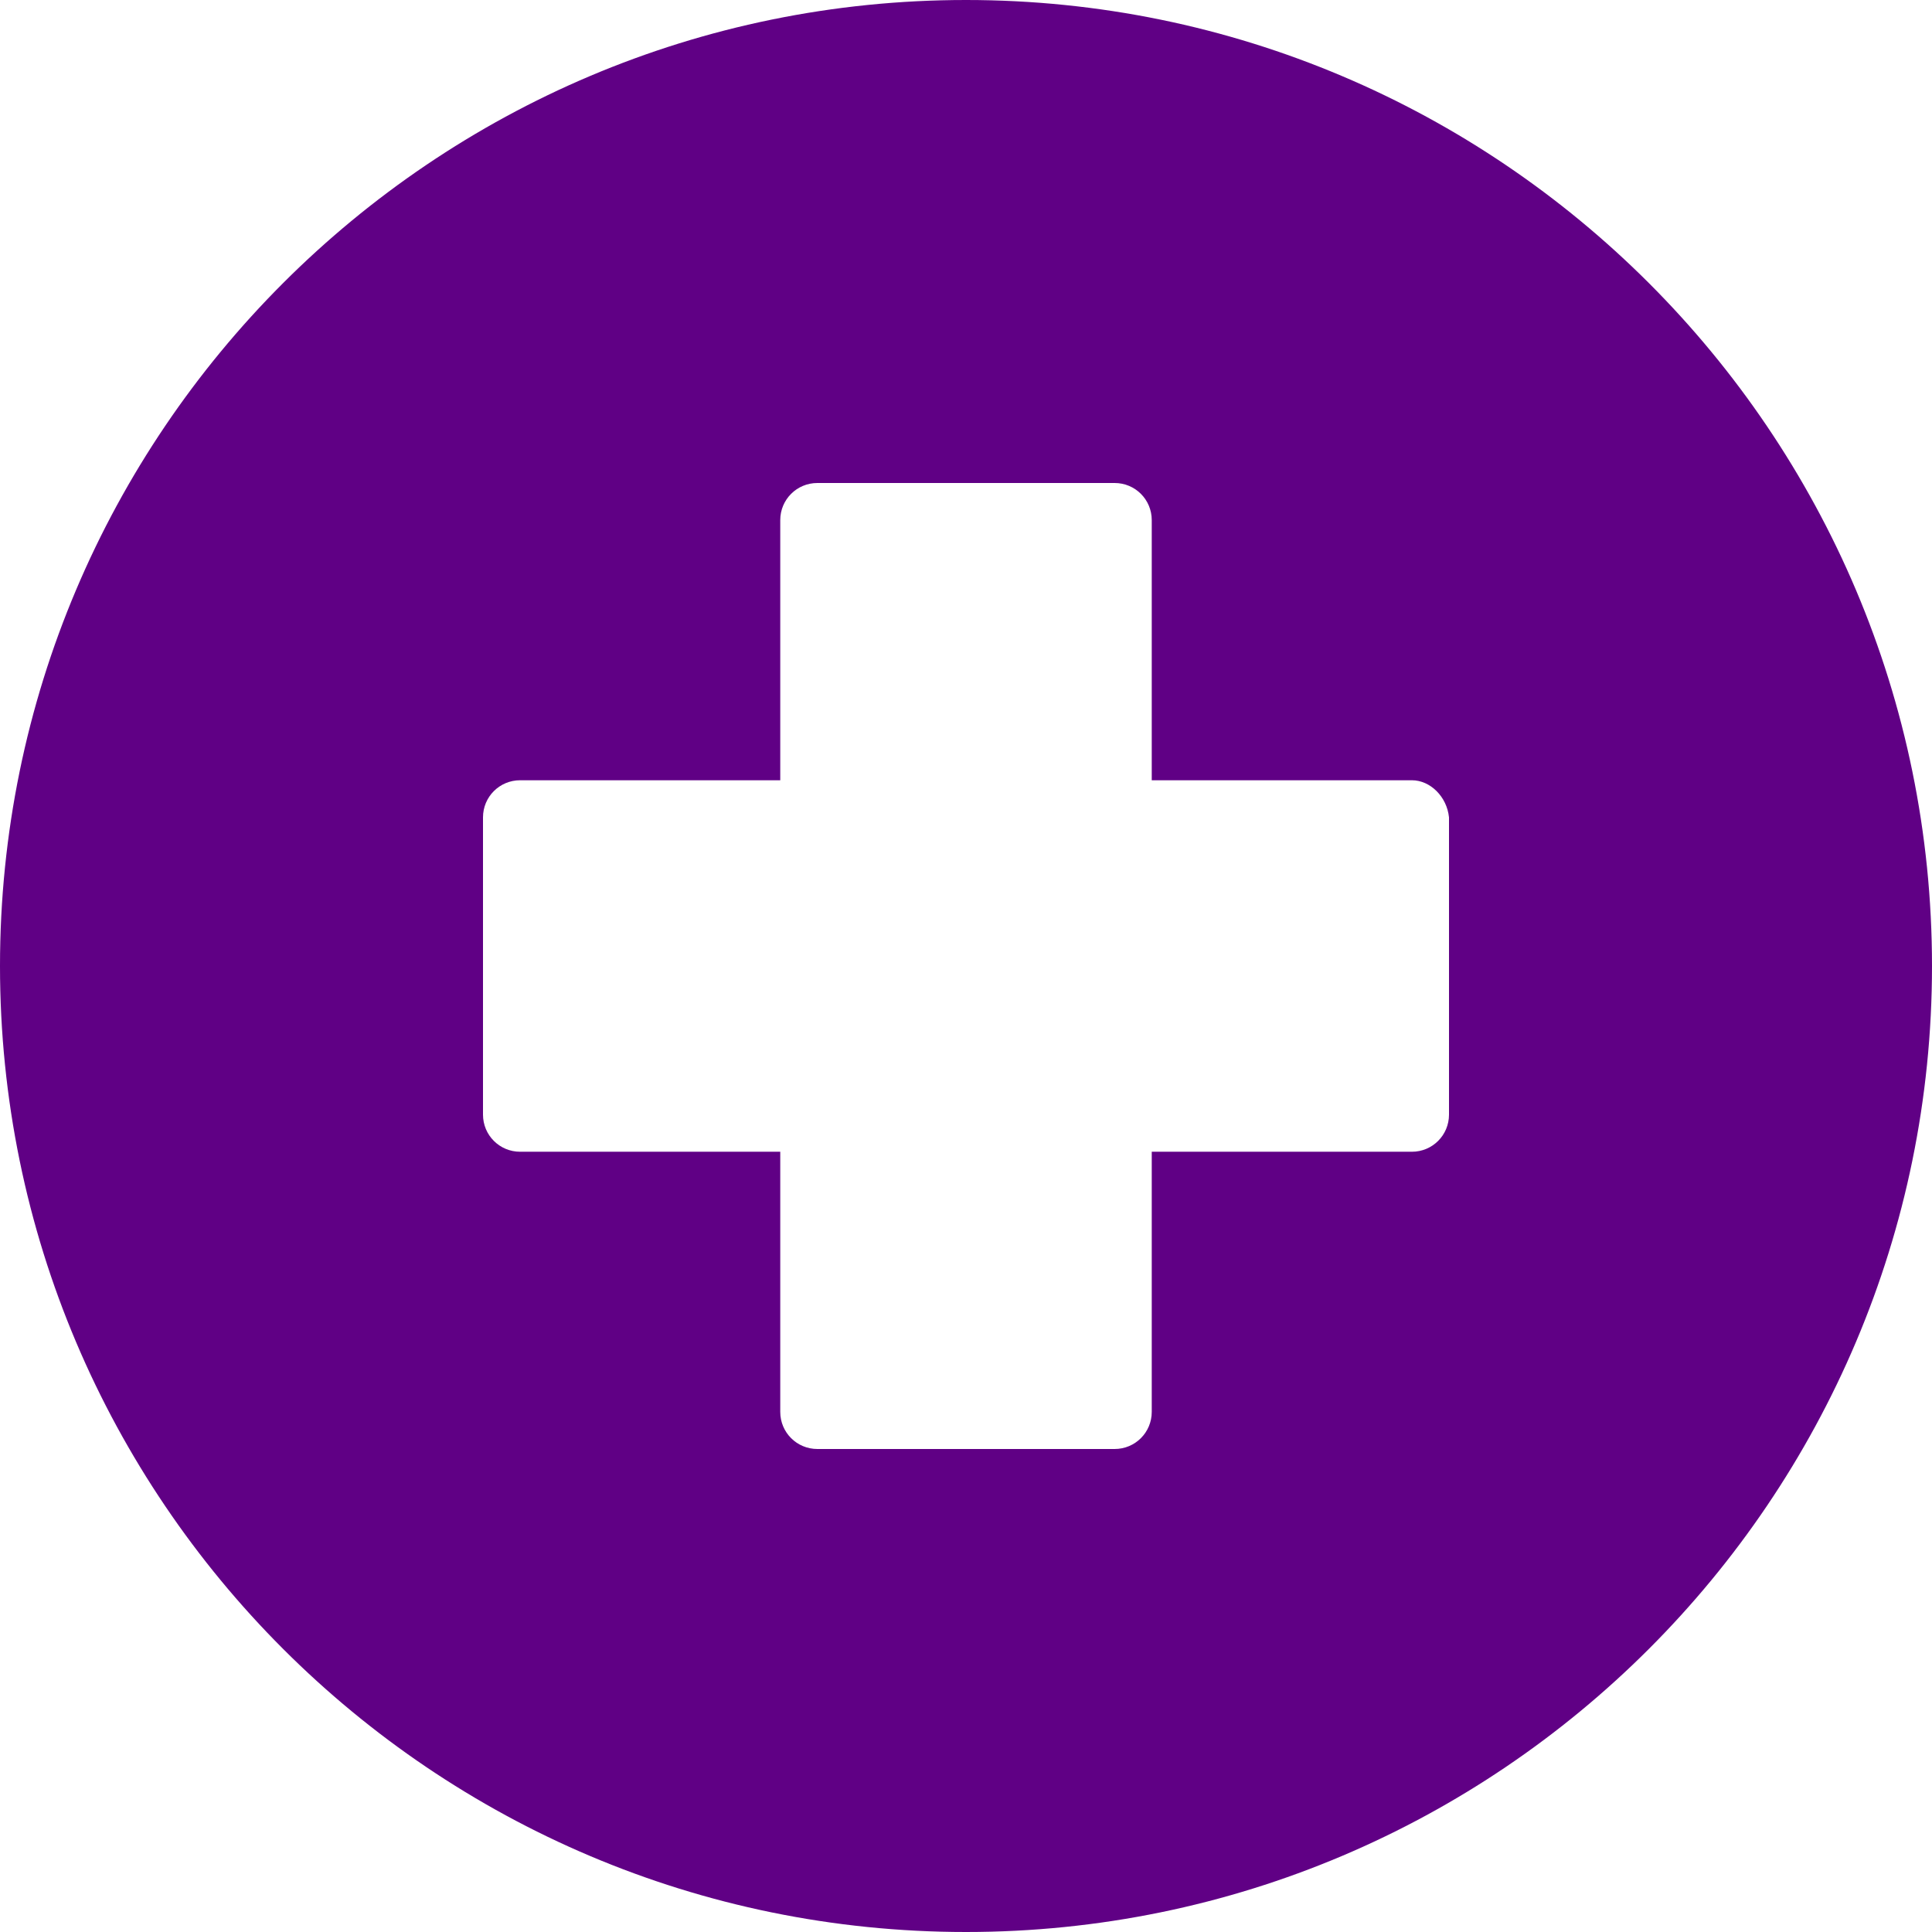 <?xml version="1.0" encoding="UTF-8"?>
<svg width="14px" height="14px" viewBox="0 0 14 14" version="1.1" xmlns="http://www.w3.org/2000/svg" xmlns:xlink="http://www.w3.org/1999/xlink">
    <!-- Generator: Sketch 61.1 (89650) - https://sketch.com -->
    <title>cross</title>
    <desc>Created with Sketch.</desc>
    <g id="Symbols" stroke="none" stroke-width="1" fill="none" fill-rule="evenodd">
        <g id="tabbar/charities" transform="translate(-321, -6)" fill="#600085" fill-rule="nonzero">
            <g id="tabbar-new">
                <g id="tabbar">
                    <g id="charities" transform="translate(308, 6)">
                        <g id="cross" transform="translate(13, 0)">
                            <path d="M7,0 C10.863,0 14,3.137 14,7 C14,10.863 10.863,14 7,14 C3.137,14 0,10.863 0,7 C0,3.137 3.137,0 7,0 Z M8.077,3.5 L5.923,3.5 C5.774,3.5 5.654,3.62 5.654,3.769 L5.654,5.654 L3.769,5.654 C3.62,5.654 3.5,5.774 3.5,5.923 L3.5,8.077 C3.5,8.226 3.62,8.346 3.769,8.346 L5.654,8.346 L5.654,10.231 C5.654,10.38 5.774,10.5 5.923,10.5 L8.077,10.5 C8.226,10.5 8.346,10.38 8.346,10.231 L8.346,8.346 L10.231,8.346 C10.38,8.346 10.5,8.226 10.5,8.077 L10.5,5.923 C10.485,5.774 10.365,5.654 10.231,5.654 L8.346,5.654 L8.346,3.769 C8.346,3.62 8.226,3.5 8.077,3.5 Z" id="Combined-Shape"></path>
                        </g>
                    </g>
                </g>
            </g>
        </g>
    </g>
</svg>